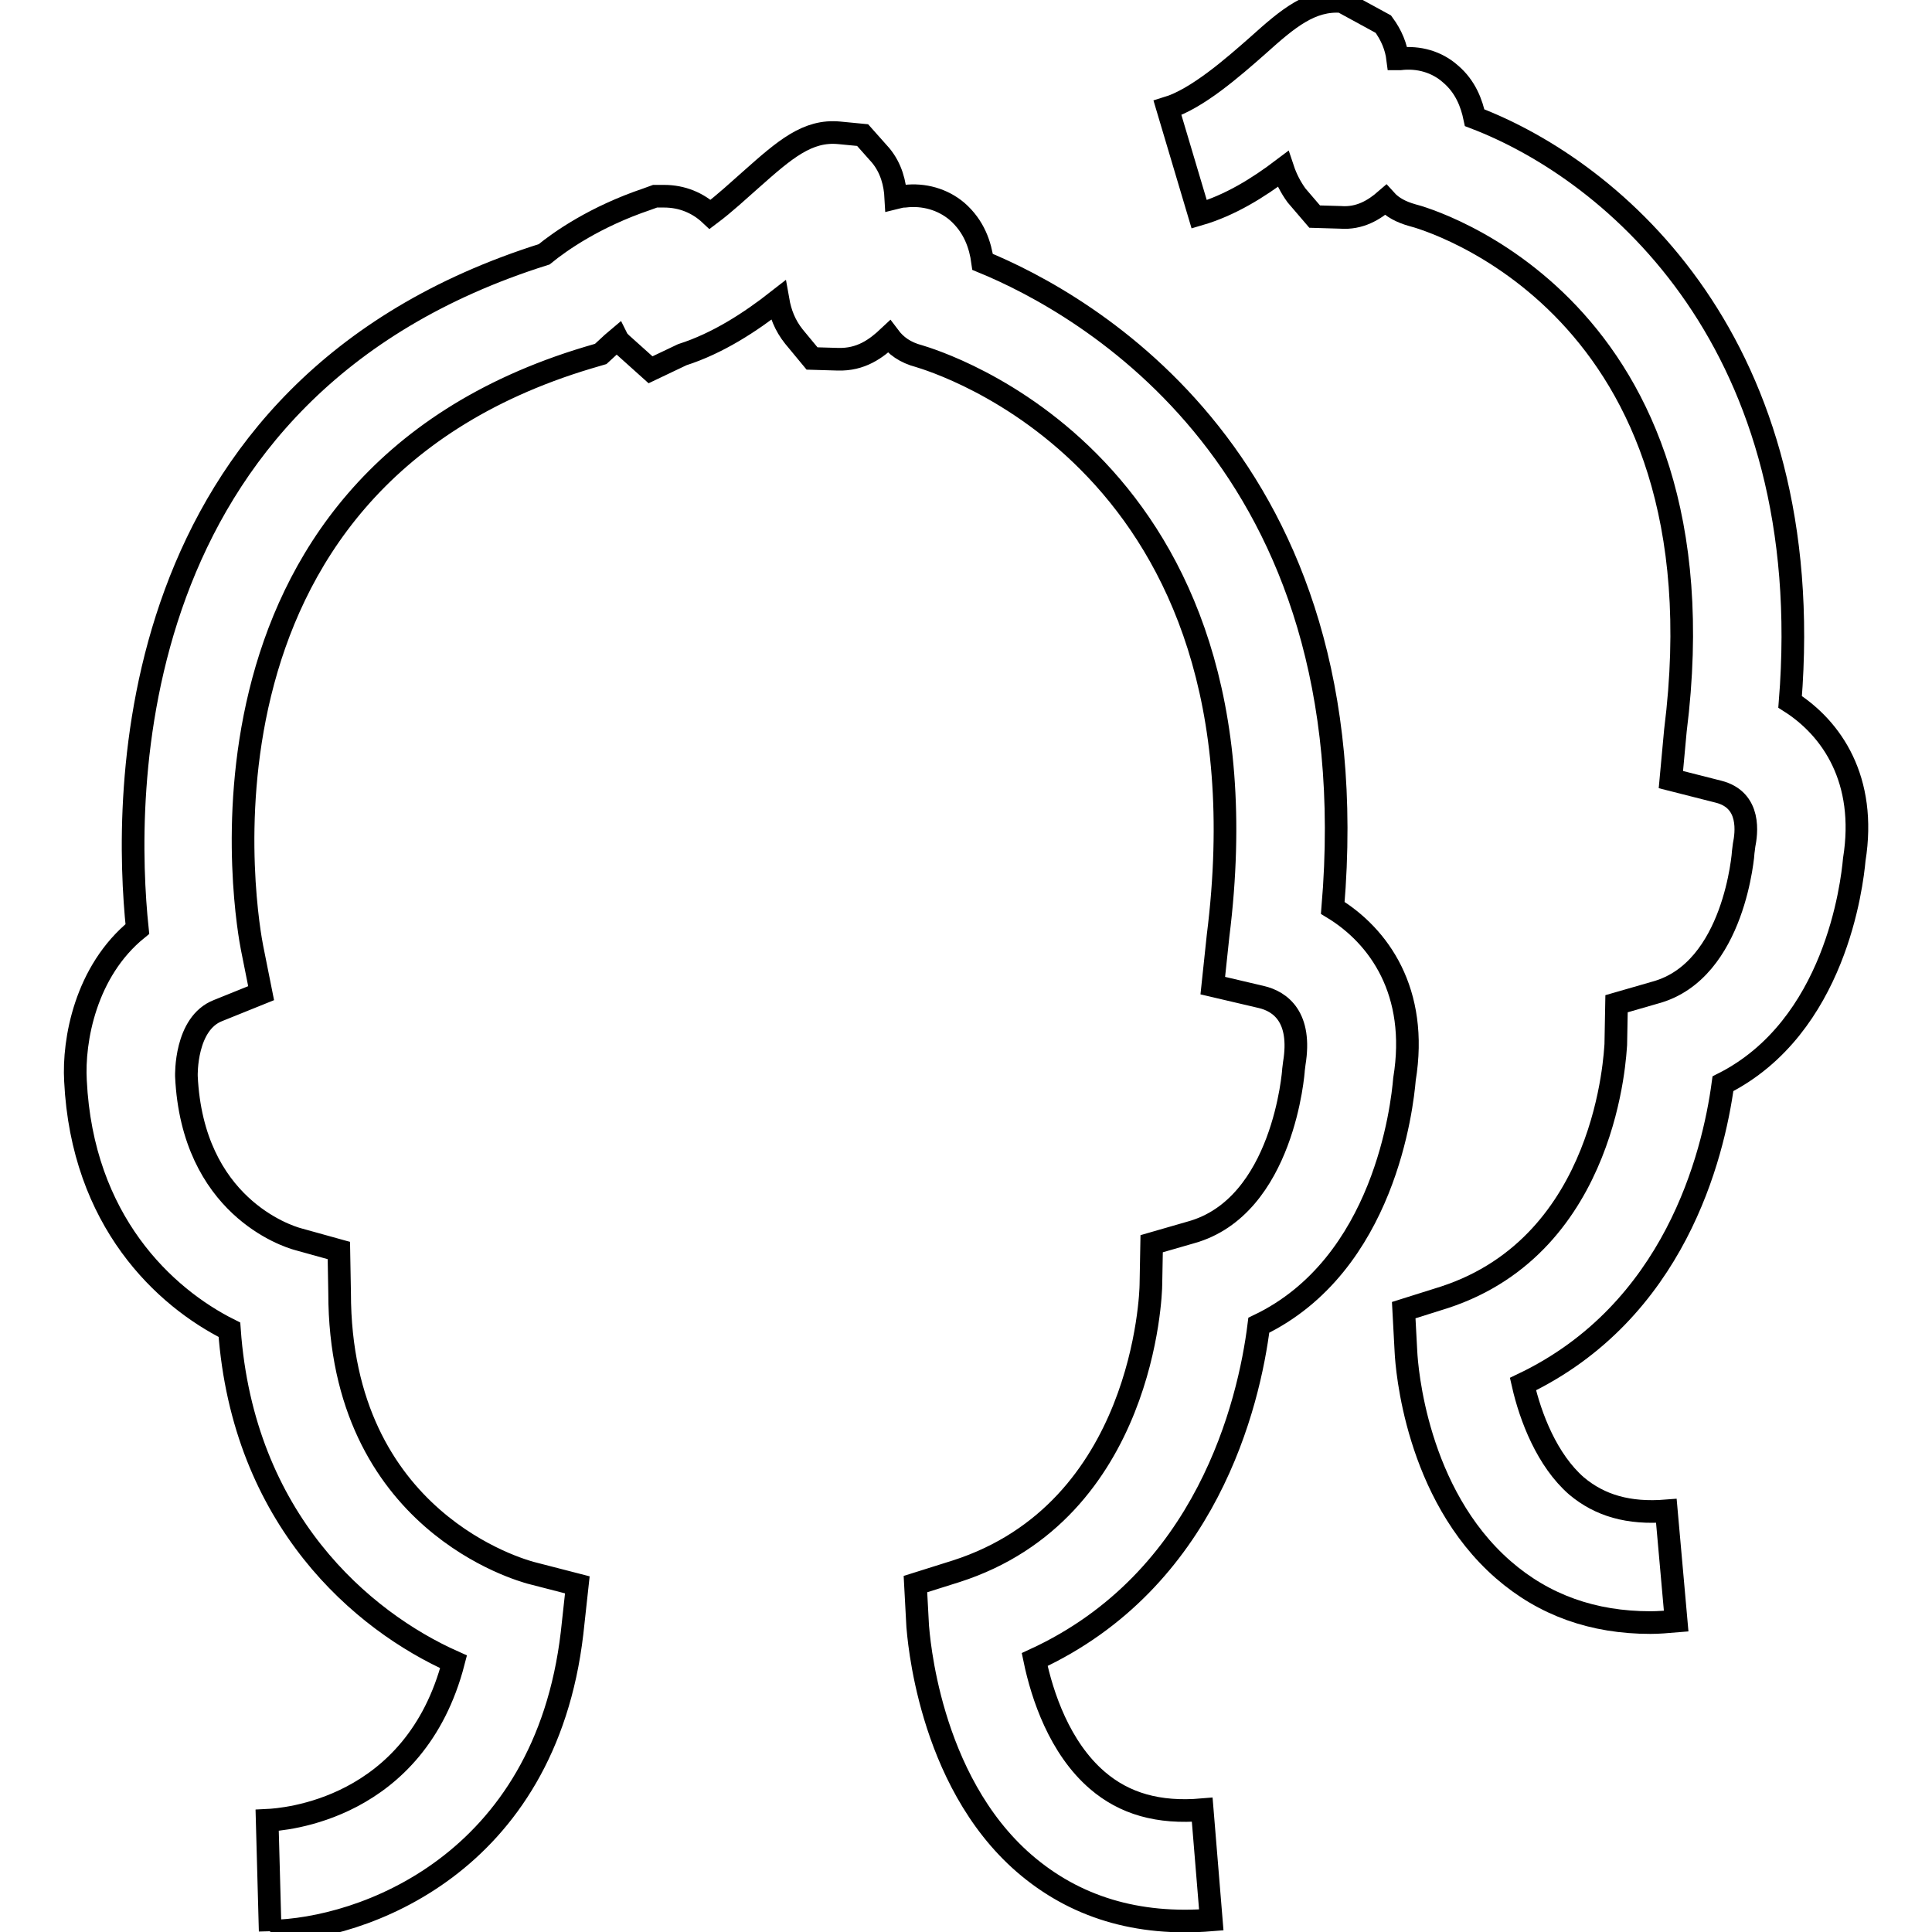 <?xml version="1.0" encoding="utf-8"?>
<!-- Svg Vector Icons : http://www.onlinewebfonts.com/icon -->
<!DOCTYPE svg PUBLIC "-//W3C//DTD SVG 1.1//EN" "http://www.w3.org/Graphics/SVG/1.1/DTD/svg11.dtd">
<svg version="1.1" xmlns="http://www.w3.org/2000/svg" xmlns:xlink="http://www.w3.org/1999/xlink" x="0px" y="0px" viewBox="0 0 256 256" enable-background="new 0 0 256 256" xml:space="preserve">
<g><g><path stroke-width="3" fill-opacity="0" stroke="#000000"  d="M35.8,255.9l-0.4-14.7c2.1-0.1,19.6-1.3,24.7-21c-12.1-5.4-27.9-18.8-29.7-44c-8.6-4.3-19.5-14.4-20.4-33c-0.3-5.3,1.3-14.5,8.2-20.1c-1.8-17.2-2.7-71.6,53.9-89.4c2.2-1.8,6.8-5,13.6-7.3l1.1-0.4H88c2.4,0,4.5,0.9,6.1,2.4c2-1.5,3.8-3.2,5.4-4.6c4.5-4,7.5-6.6,11.7-6.2l3.1,0.3l2.4,2.7c1.4,1.7,1.9,3.7,2,5.6c0.4-0.1,0.8-0.2,1.2-0.2c2.5-0.3,5,0.4,6.9,2c2.3,2,3.1,4.5,3.4,6.7c13.4,5.5,51.4,26.5,46.4,85.6c6.1,3.7,11.4,11.1,9.5,22.7c-0.3,3.5-2.6,24.6-19.3,32.6c-1.3,10.4-6.9,33.8-29.7,44.3c1,4.8,3.3,11.7,8.3,16c3.6,3.1,8.1,4.4,13.9,3.9l1.2,14.6c-9.8,0.8-18.1-1.7-24.8-7.5c-12.8-11.1-14-30.5-14.1-31.4l-0.3-5.6l5.4-1.7c24.9-8,25.8-36.8,25.8-38l0.1-5.4l5.2-1.5c12.3-3.4,13.6-21.4,13.6-21.6l0.1-0.8c1-6.1-1.8-8.2-4.4-8.8l-6.4-1.5l0.7-6.6c7.9-62.9-37.7-76.2-39.6-76.8c-1.9-0.5-3.1-1.4-4-2.6c-1.7,1.6-3.7,3.1-6.8,3l-3.4-0.1l-2.4-2.9c-1.2-1.5-1.8-3.1-2.1-4.8c-3.7,2.9-8,5.7-12.7,7.2L86.2,49l-3.9-3.5c-0.2-0.2-0.4-0.4-0.5-0.6c-0.6,0.5-0.9,0.8-0.9,0.8l-1.3,1.2l-1.7,0.5c-56,16.8-45,75.7-44.5,78.2l1.2,6l-5.7,2.3c-4.4,1.7-4.2,8.6-4.2,8.7c0.8,17.2,13.3,21.2,14.8,21.6l5.4,1.5l0.1,5.6c0,30.4,24.3,36.8,25.3,37.1l6.2,1.6l-0.7,6.4C72.2,247.1,48,255.7,35.8,255.9"/><path stroke-width="3" fill-opacity="0" stroke="#000000"  d="M218.7,215c-7.6,0-14.1-2.3-19.5-7c-11.6-10.1-12.8-26.9-12.9-28.8l-0.3-5.6l5.4-1.7c21.7-7.1,22.6-32.5,22.7-33.5l0.1-5.4l5.2-1.5c10.5-2.9,11.6-18.6,11.6-18.7l0.1-0.8c0.3-1.5,1-6-3.4-7.1l-6.3-1.6l0.6-6.5c7.1-56.5-33.2-67.9-34.9-68.3c-1.4-0.4-2.6-1-3.5-2c-1.5,1.3-3.4,2.5-6,2.3l-3.4-0.1l-2.4-2.8c-0.8-1.1-1.4-2.3-1.8-3.5c-3.3,2.5-7,4.8-11.1,6l-4.2-14.1c3.9-1.2,8.6-5.3,12-8.3c4-3.6,7-6.1,11.1-5.8l5.5,3c1.1,1.5,1.7,3,1.9,4.6c0.1,0,0.2,0,0.3,0c2.5-0.3,4.9,0.4,6.7,2c2,1.7,2.8,3.9,3.2,5.8C214,22.7,241,45.7,237.2,93c5.5,3.5,10.2,10.3,8.5,20.9c-0.3,3.3-2.5,22.2-17.4,29.7c-1.3,9.6-6.4,30.2-26.5,39.8c1,4.4,3.2,10.1,7.1,13.5c3.1,2.6,6.9,3.7,11.9,3.3l1.3,14.6C220.9,214.9,219.8,215,218.7,215"/></g></g>
</svg>